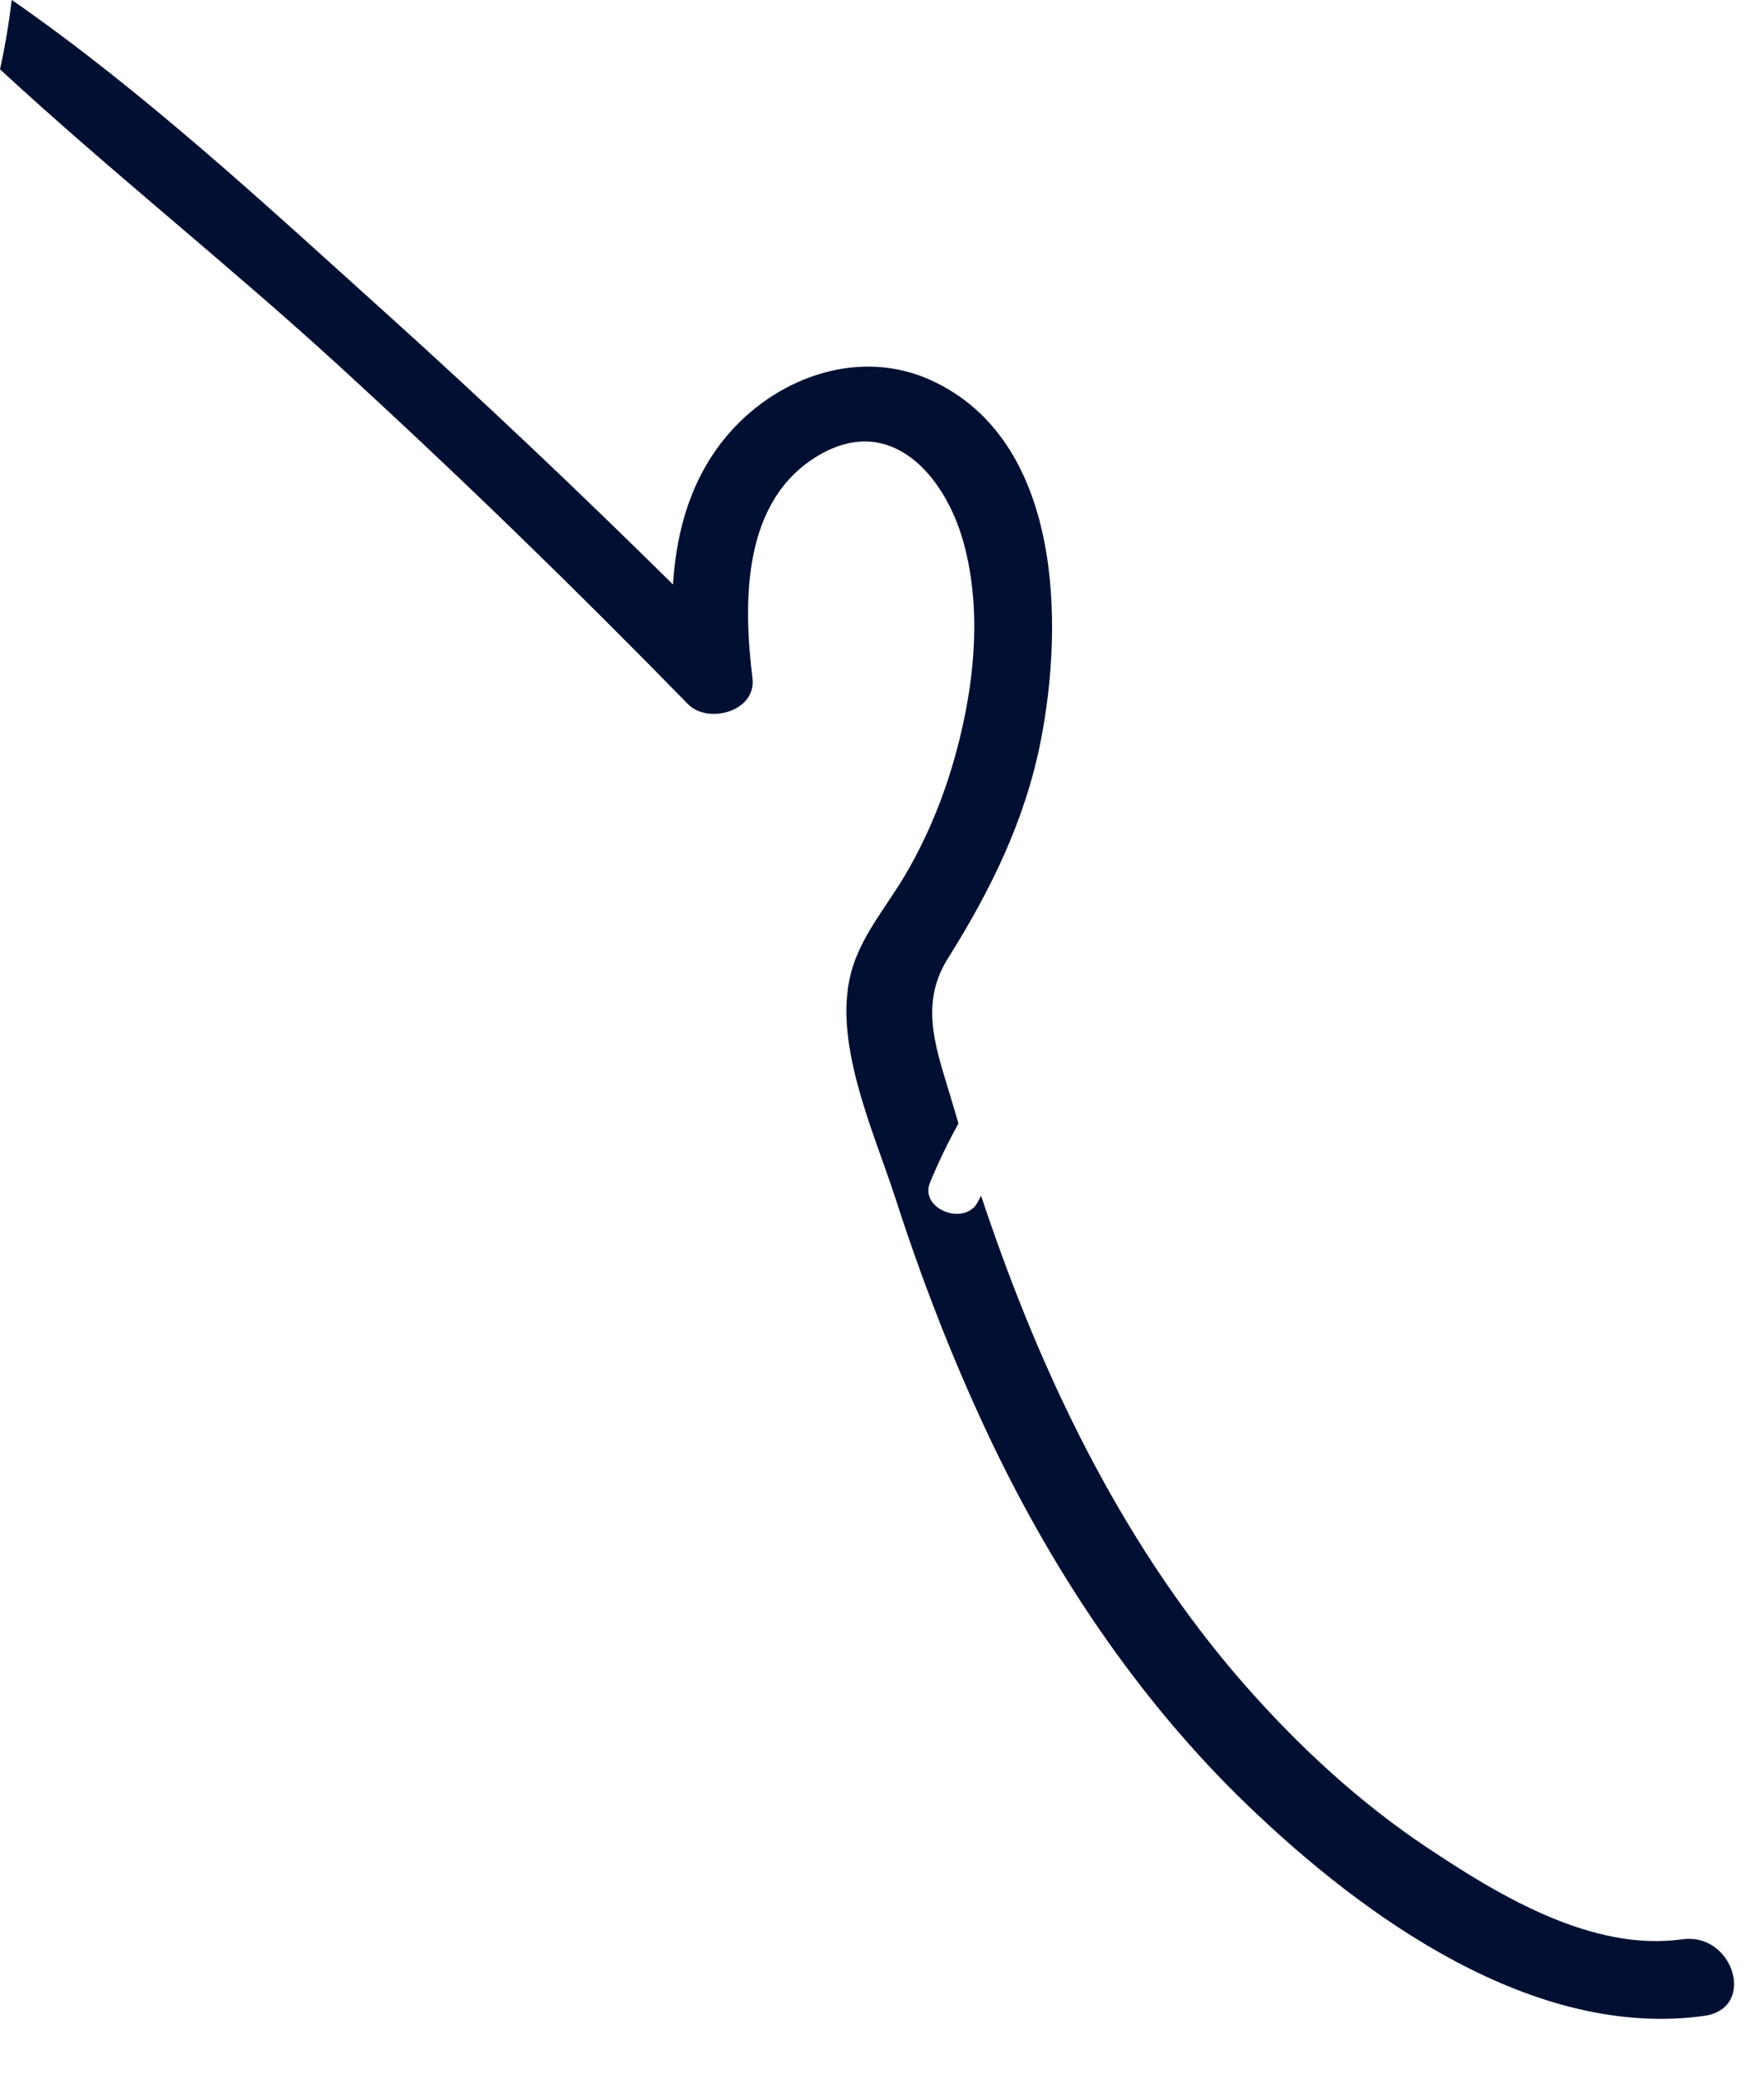 <?xml version="1.0" encoding="utf-8"?>
<svg xmlns="http://www.w3.org/2000/svg" fill="none" height="100%" overflow="visible" preserveAspectRatio="none" style="display: block;" viewBox="0 0 28 33" width="100%">
<path d="M26.704 30.778C27.517 30.665 27.888 31.876 27.053 31.993C24.354 32.37 21.661 30.438 19.807 28.654C18.046 26.96 16.674 24.89 15.643 22.682C15.088 21.492 14.616 20.267 14.213 19.017C13.865 17.941 13.174 16.468 13.538 15.337C13.712 14.796 14.097 14.353 14.379 13.868C14.691 13.332 14.934 12.761 15.112 12.168C15.449 11.039 15.613 9.742 15.289 8.591C14.999 7.558 14.148 6.555 13.003 7.222C11.781 7.933 11.794 9.54 11.944 10.766C12.007 11.291 11.238 11.501 10.919 11.174C9.128 9.339 7.287 7.551 5.395 5.819C3.635 4.206 1.752 2.719 0 1.1C0.081 0.735 0.142 0.366 0.186 0C0.193 0.003 0.201 0.009 0.208 0.013C2.298 1.468 4.212 3.245 6.101 4.947C7.662 6.354 9.188 7.8 10.682 9.276C10.738 8.393 10.985 7.536 11.594 6.852C12.382 5.965 13.665 5.522 14.785 6.038C16.851 6.986 16.891 9.871 16.52 11.758C16.271 13.022 15.723 14.133 15.044 15.214C14.565 15.978 14.89 16.717 15.122 17.521C15.152 17.624 15.182 17.726 15.214 17.83C15.047 18.131 14.898 18.441 14.763 18.765C14.586 19.191 15.32 19.471 15.523 19.072C15.539 19.039 15.556 19.008 15.572 18.976C15.626 19.135 15.678 19.293 15.734 19.45C16.644 22.067 17.905 24.62 19.739 26.719C20.597 27.699 21.565 28.597 22.651 29.321C23.796 30.086 25.274 30.979 26.704 30.778Z" fill="#011032" id="Vector"/>
</svg>
